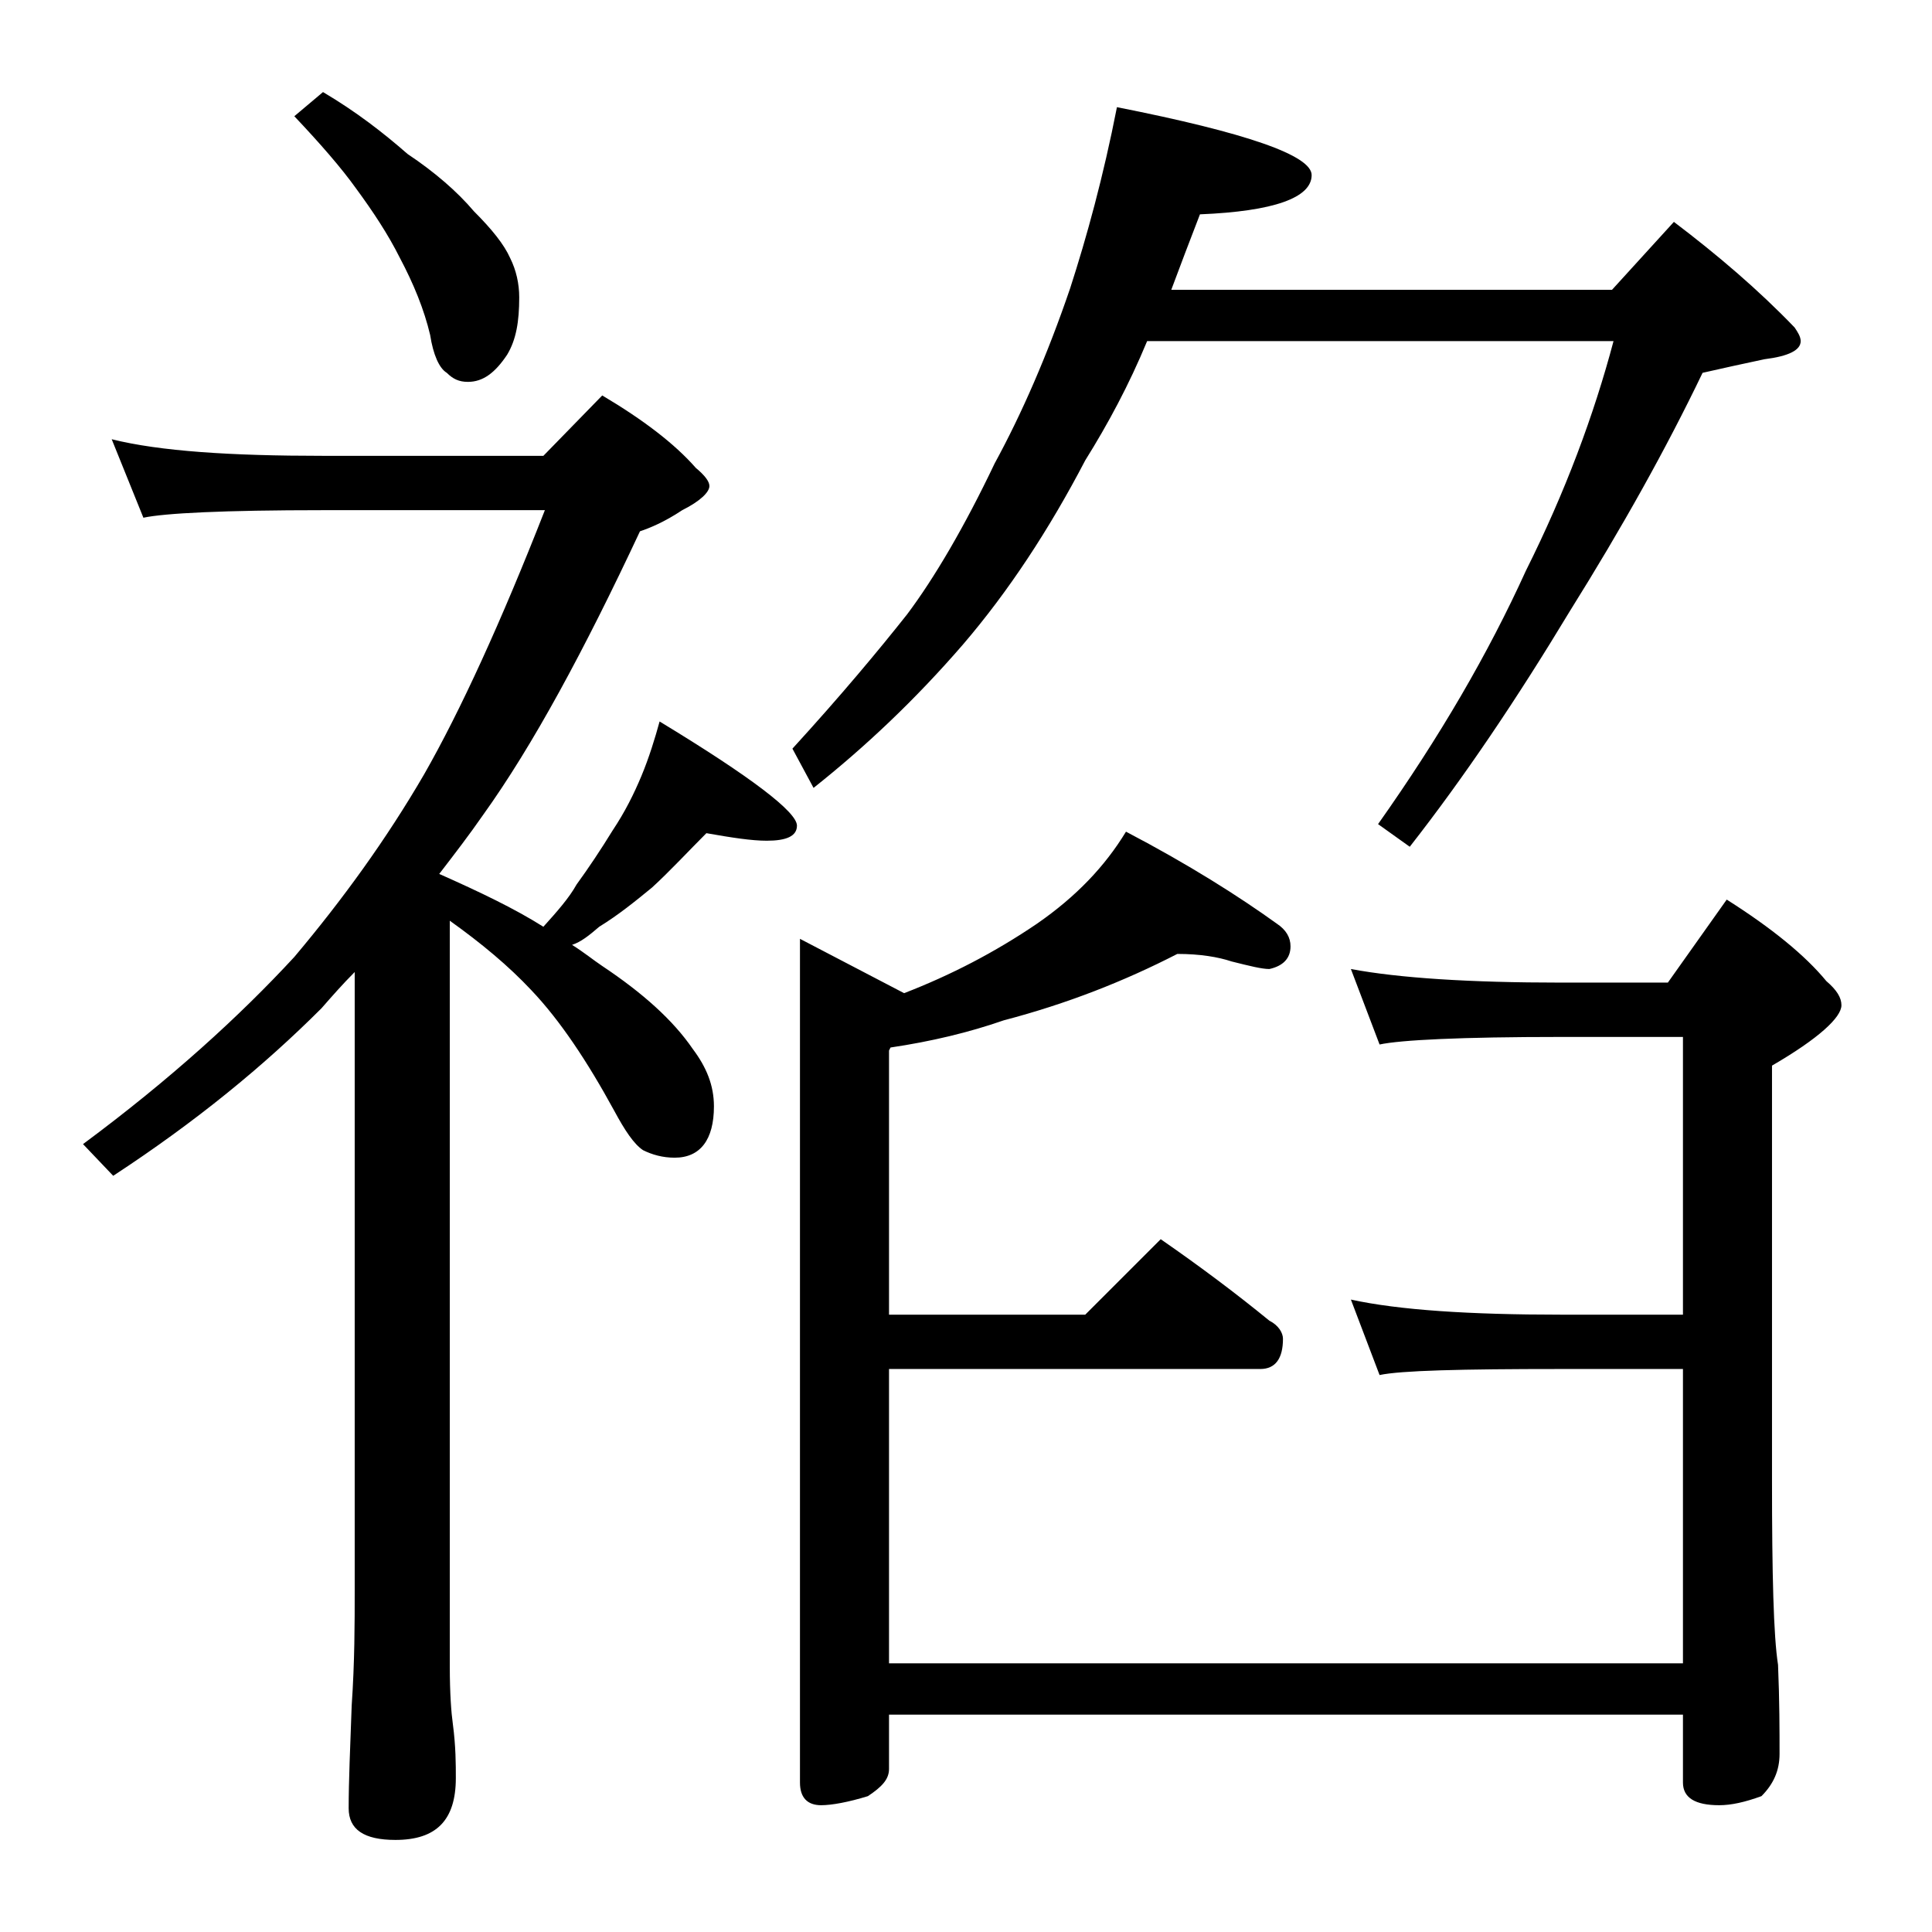 <?xml version="1.0" encoding="utf-8"?>
<!-- Generator: Adobe Illustrator 18.0.0, SVG Export Plug-In . SVG Version: 6.00 Build 0)  -->
<!DOCTYPE svg PUBLIC "-//W3C//DTD SVG 1.1//EN" "http://www.w3.org/Graphics/SVG/1.1/DTD/svg11.dtd">
<svg version="1.1" id="Layer_1" xmlns="http://www.w3.org/2000/svg" xmlns:xlink="http://www.w3.org/1999/xlink" x="0px" y="0px"
	 viewBox="0 0 128 128" enable-background="new 0 0 128 128" xml:space="preserve">
<path d="M7.4,29.1c3.2,0.8,7.9,1.1,14,1.1H36l3.9-4c2.7,1.6,4.8,3.2,6.2,4.8c0.6,0.5,0.9,0.9,0.9,1.2c0,0.4-0.6,1-1.8,1.6
	c-1.2,0.8-2.2,1.2-2.8,1.4c-3.7,7.9-7.1,14.2-10.4,18.8c-0.9,1.3-1.9,2.6-2.9,3.9c2.7,1.2,5,2.3,6.9,3.5c0.9-1,1.7-1.9,2.2-2.8
	c0.8-1.1,1.6-2.3,2.4-3.6c0.8-1.2,1.4-2.4,1.9-3.6s0.9-2.5,1.2-3.6c6.1,3.7,9.1,6,9.1,6.9c0,0.7-0.7,1-2,1c-1,0-2.3-0.2-4-0.5
	c-1.2,1.2-2.4,2.5-3.6,3.6c-1.1,0.9-2.2,1.8-3.5,2.6c-0.7,0.6-1.2,1-1.8,1.2c0.8,0.5,1.4,1,2,1.4c2.7,1.8,4.7,3.6,6,5.5
	c0.9,1.2,1.4,2.4,1.4,3.8c0,2.2-0.9,3.4-2.6,3.4c-0.8,0-1.5-0.2-2.1-0.5c-0.6-0.4-1.2-1.3-1.9-2.6c-1.8-3.3-3.6-6-5.5-8
	c-1.5-1.6-3.3-3.1-5.4-4.6v49.4c0,1.8,0.1,3.1,0.2,3.8c0.2,1.5,0.2,2.7,0.2,3.6c0,2.8-1.3,4.1-4,4.1c-2.1,0-3.1-0.7-3.1-2.1
	c0-1.8,0.1-4,0.2-6.8c0.2-2.9,0.2-5.5,0.2-7.6v-41c-0.8,0.8-1.5,1.6-2.2,2.4c-3.8,3.8-8.3,7.5-13.8,11.1l-2-2.1
	c5.8-4.3,10.4-8.5,14-12.4c3.2-3.8,6.1-7.8,8.6-12.1c2.4-4.2,5.1-10.1,8-17.5H21.4c-6.6,0-10.5,0.2-11.9,0.5L7.4,29.1z M21.4,6.1
	c2.2,1.3,4,2.7,5.6,4.1c1.8,1.2,3.3,2.5,4.4,3.8c1.2,1.2,2,2.2,2.4,3.1c0.4,0.8,0.6,1.7,0.6,2.6c0,1.6-0.2,2.8-0.8,3.8
	c-0.8,1.2-1.6,1.8-2.6,1.8c-0.6,0-1-0.2-1.4-0.6c-0.5-0.3-0.9-1.2-1.1-2.5c-0.4-1.7-1.1-3.4-2-5.1c-0.8-1.6-1.8-3.1-2.9-4.6
	c-1-1.4-2.4-3-4.1-4.8L21.4,6.1z M74,7.1c8.6,1.7,12.9,3.2,12.9,4.5c0,1.5-2.5,2.4-7.4,2.6c-0.7,1.8-1.3,3.4-1.9,5h29.2l4.1-4.5
	c2.9,2.2,5.6,4.5,8,7c0.2,0.3,0.4,0.6,0.4,0.9c0,0.6-0.8,1-2.4,1.2c-1.4,0.3-2.8,0.6-4.1,0.9c-2.4,5-5.3,10.2-8.8,15.8
	c-3.5,5.8-7,11-10.6,15.6l-2.1-1.5c4.1-5.8,7.3-11.3,9.8-16.8c2.6-5.2,4.5-10.3,5.8-15.2H76c-1.2,2.9-2.6,5.5-4.1,7.9
	c-2.4,4.6-5.1,8.7-8.1,12.2c-3.2,3.7-6.5,6.8-9.9,9.5l-1.4-2.6c3.2-3.5,5.7-6.5,7.6-8.9c1.8-2.4,3.8-5.8,5.8-10
	c1.8-3.3,3.5-7.2,5-11.6C72,15.7,73.1,11.7,74,7.1z M78,63.2c-3.5,1.8-7.3,3.3-11.5,4.4c-2.3,0.8-4.8,1.4-7.5,1.8l-0.1,0.2v17.5h13
	l5-5c2.6,1.8,5,3.6,7.2,5.4c0.6,0.3,0.9,0.8,0.9,1.2c0,1.3-0.5,2-1.5,2H58.9v19.5h52.6V90.7h-8.1c-6.6,0-10.6,0.1-12,0.4l-1.9-5
	c3.2,0.7,7.9,1,13.9,1h8.1V68.7h-8.1c-6.6,0-10.6,0.2-12,0.5l-1.9-5c3.2,0.6,7.9,0.9,13.9,0.9h7.1l3.9-5.5c3,1.9,5.2,3.7,6.6,5.4
	c0.7,0.6,1,1.1,1,1.6c0,0.8-1.5,2.2-4.6,4v27.5c0,6.2,0.1,10.3,0.4,12.2c0.1,2.4,0.1,4.4,0.1,5.9c0,1.1-0.4,2-1.2,2.8
	c-1.1,0.4-2,0.6-2.8,0.6c-1.6,0-2.4-0.5-2.4-1.5v-4.5H58.9v3.6c0,0.7-0.5,1.2-1.4,1.8c-1.3,0.4-2.4,0.6-3.1,0.6
	c-0.9,0-1.4-0.5-1.4-1.5V62.2l6.9,3.6c3.1-1.2,6-2.7,8.8-4.6c2.6-1.8,4.5-3.8,5.9-6.1c4.2,2.2,7.5,4.3,10,6.1
	c0.6,0.4,0.9,0.9,0.9,1.5c0,0.8-0.5,1.3-1.4,1.5c-0.5,0-1.3-0.2-2.5-0.5C80.7,63.4,79.5,63.2,78,63.2z"/>
</svg>
